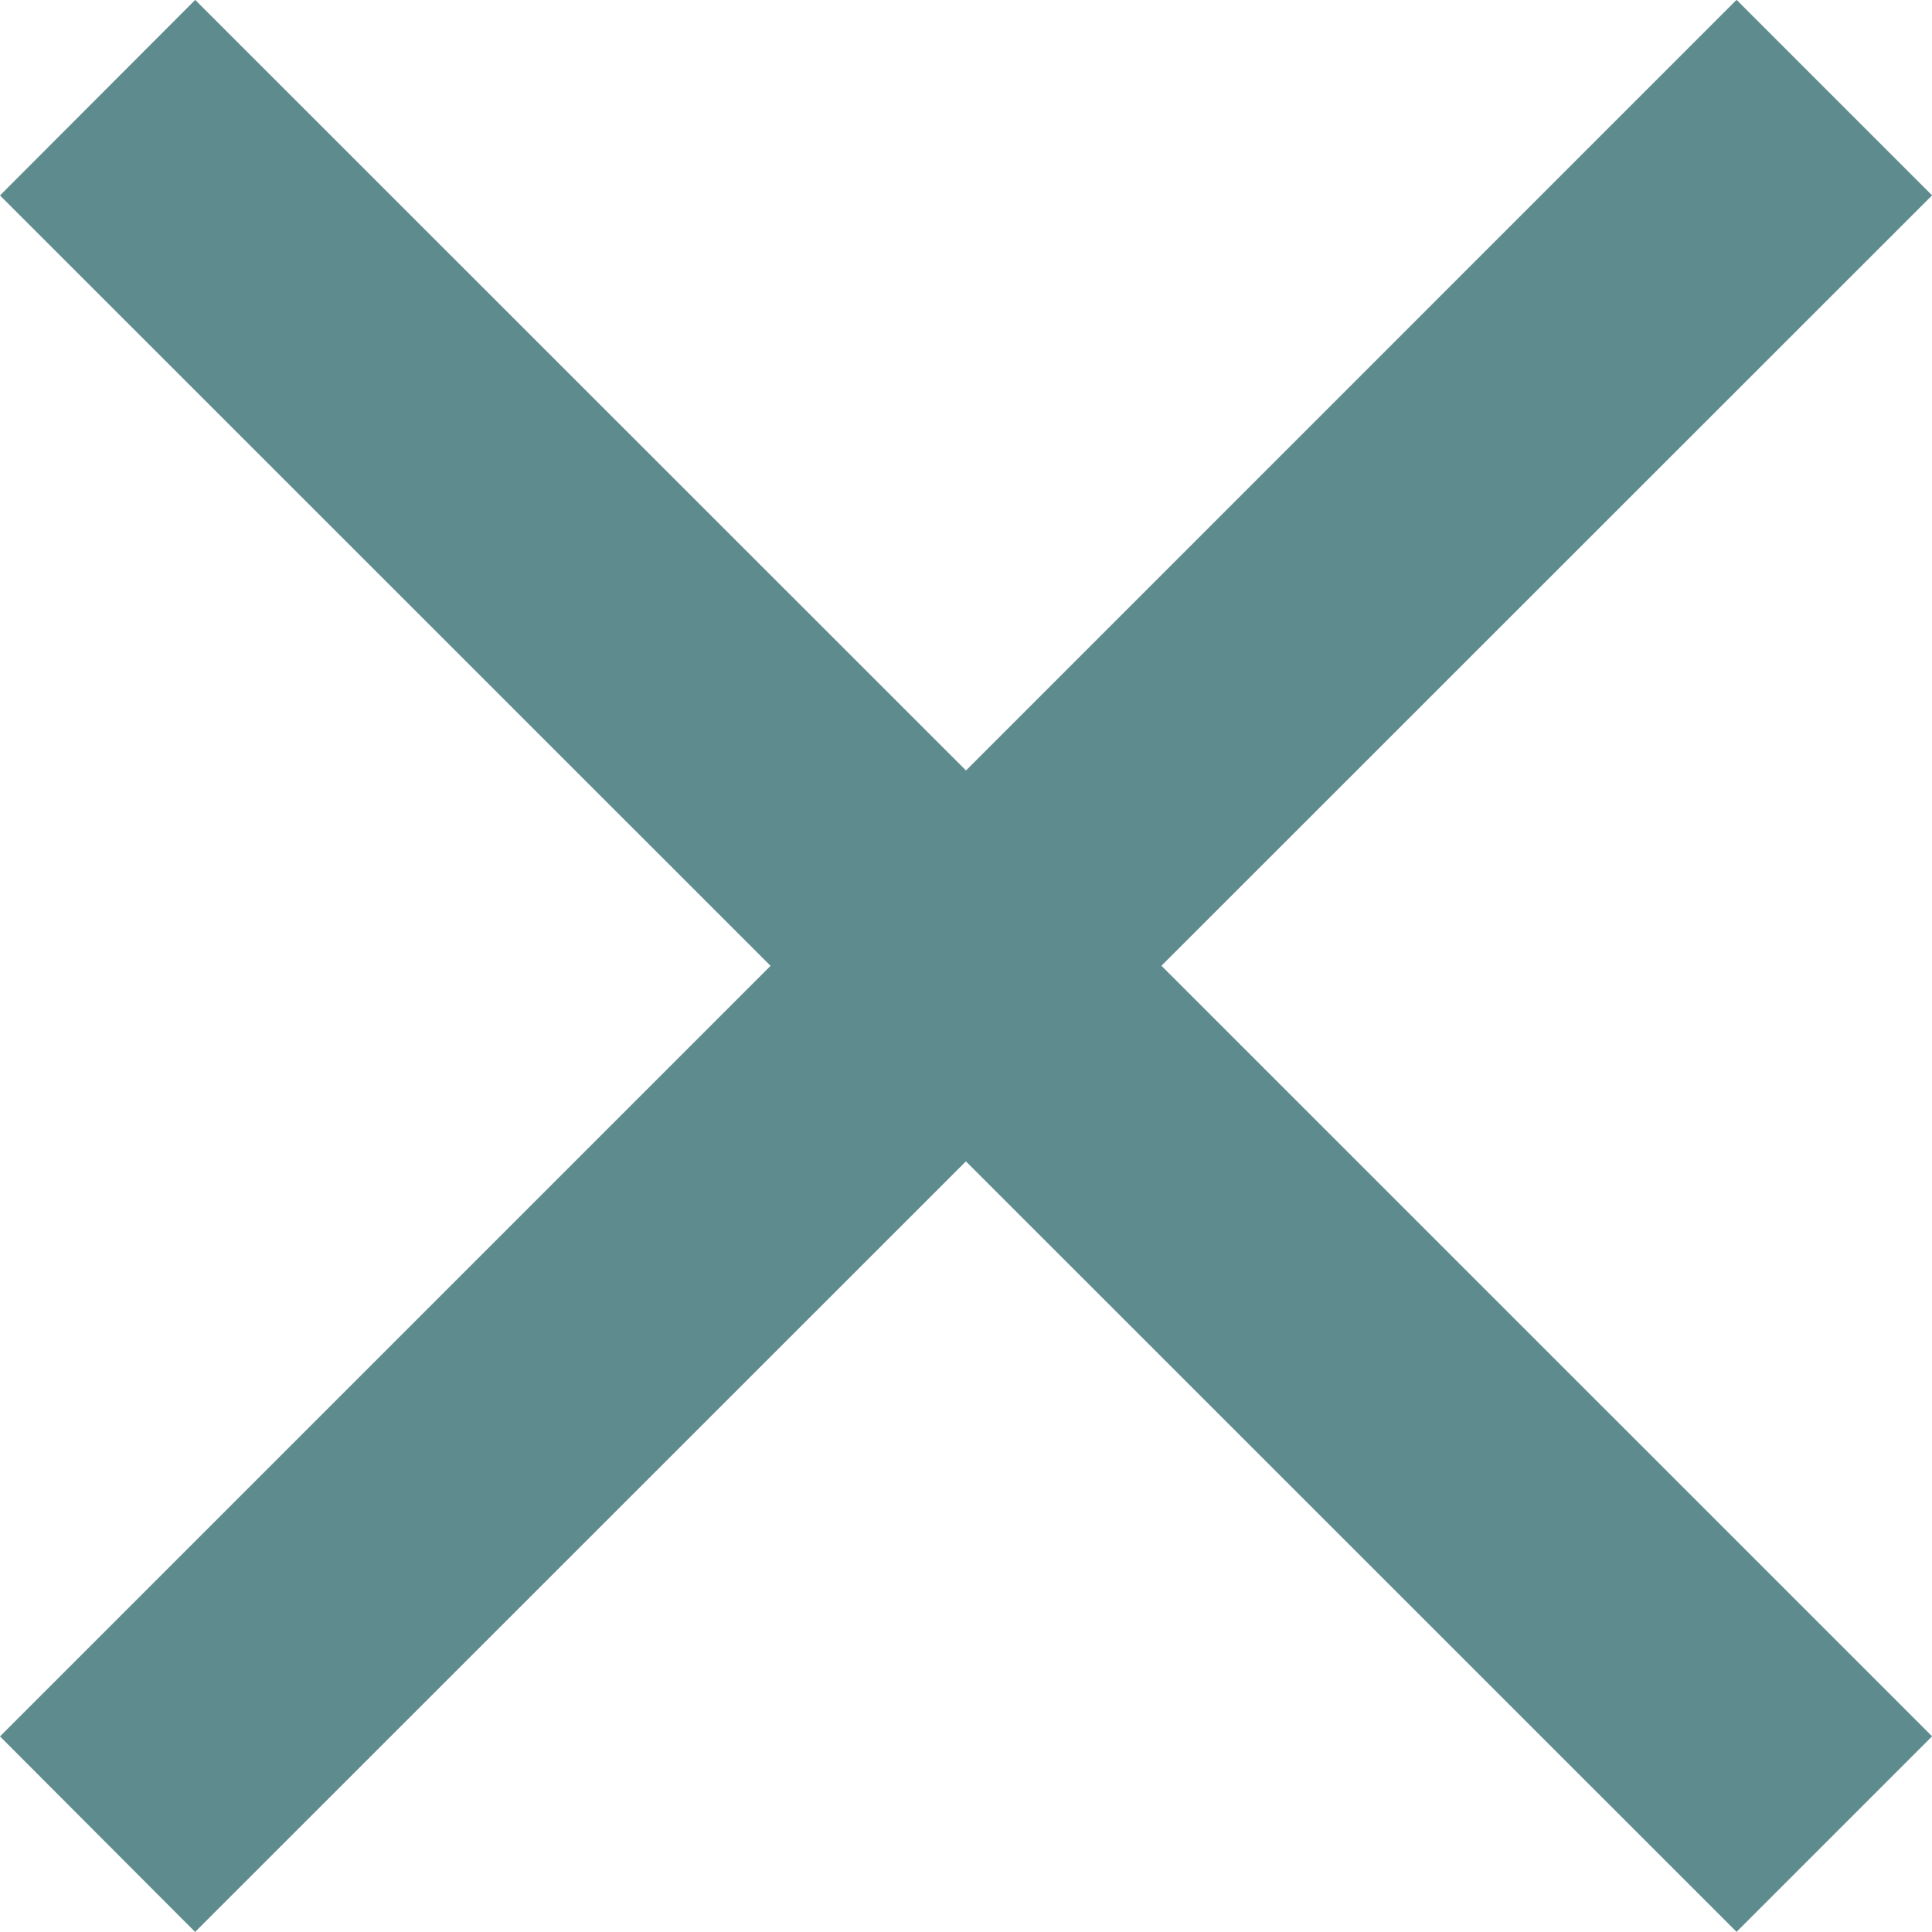 <svg xmlns="http://www.w3.org/2000/svg" width="24.476" height="24.475" viewBox="0 0 24.476 24.475">
  <path id="合体_7" data-name="合体 7" d="M10721.237,17272.715l-9.765,9.762L10709,17280l9.762-9.762-9.762-9.76,2.473-2.477,9.765,9.762L10731,17258l2.477,2.477-9.763,9.76,9.763,9.762-2.477,2.477Z" transform="translate(-10709 -17258.002)" fill="#5e8b8d"/>
</svg>
